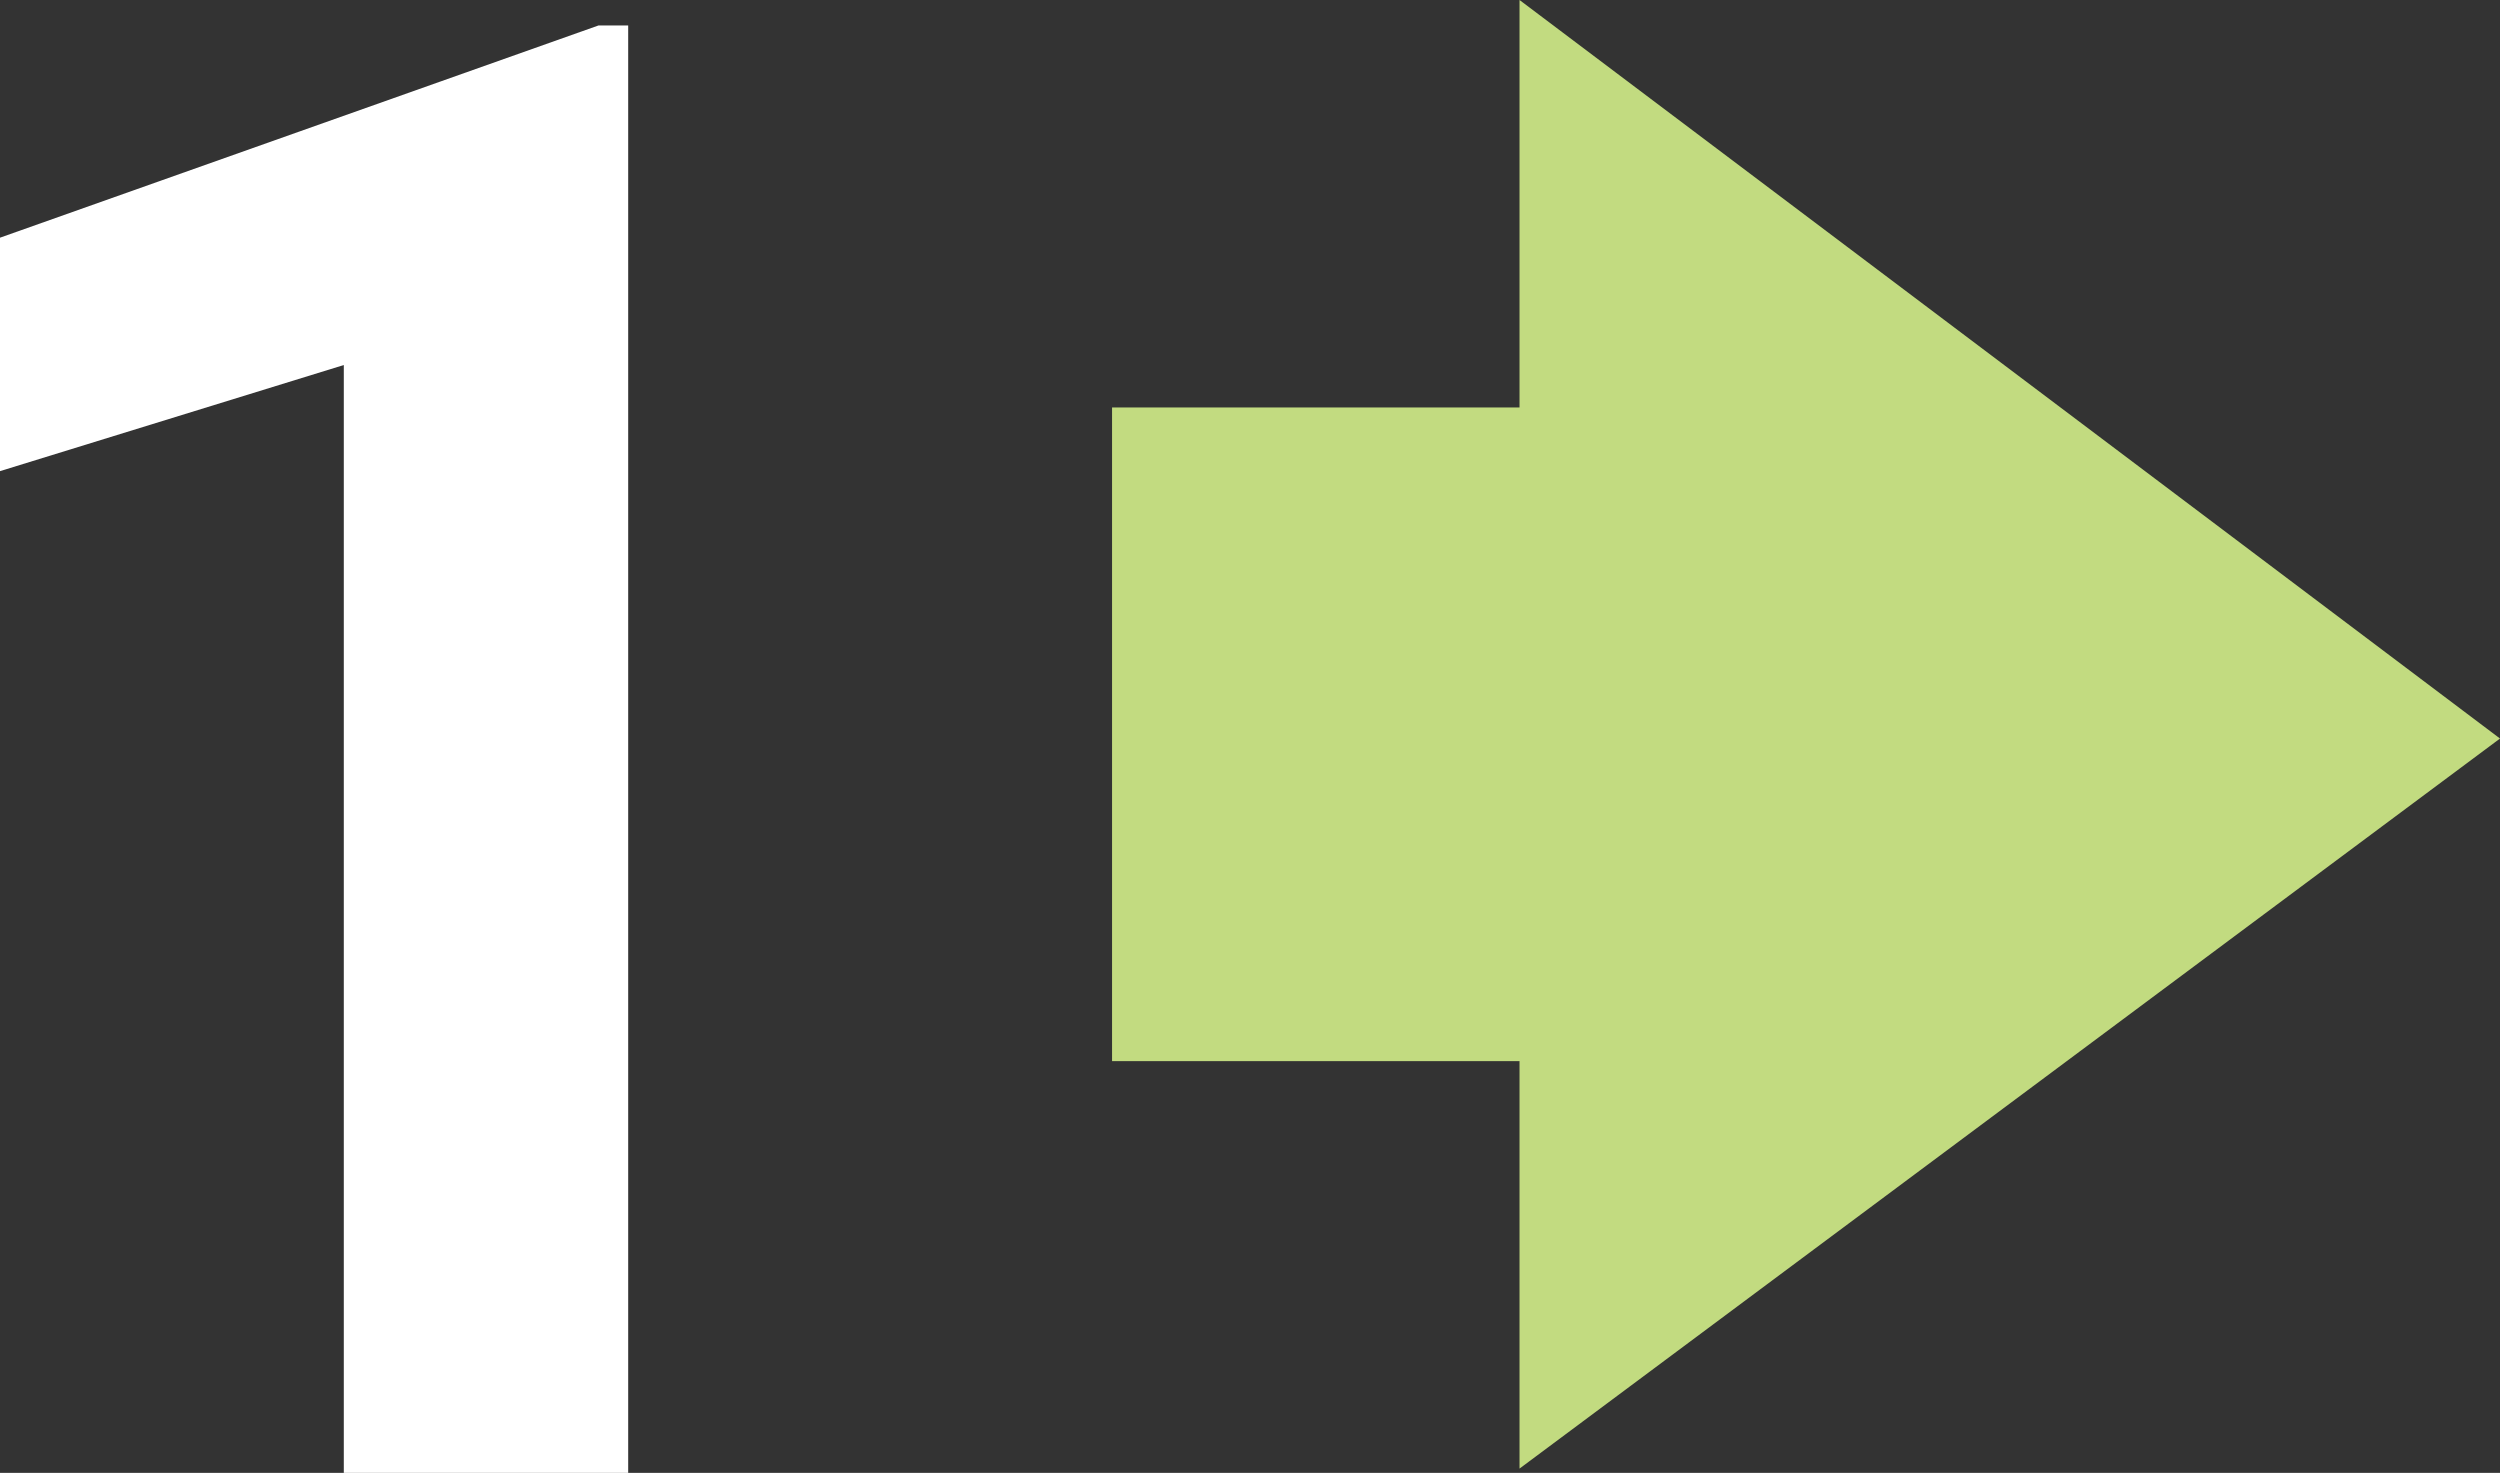<?xml version="1.0" encoding="utf-8"?>
<!-- Generator: Adobe Illustrator 23.0.6, SVG Export Plug-In . SVG Version: 6.00 Build 0)  -->
<svg version="1.1" id="Layer_3" xmlns="http://www.w3.org/2000/svg" xmlns:xlink="http://www.w3.org/1999/xlink" x="0px" y="0px"
	 viewBox="0 0 58.9 34.7" style="enable-background:new 0 0 58.9 34.7;" xml:space="preserve">
<rect x="0" y="0" width="58.9" height="34.7" fill="#333333" stroke="none"/>
<style type="text/css">
	.st0{fill:#FFFFFF;}
	.st1{fill:#C2DB80;}
</style>
<title>3df-step1</title>
<path class="st0" d="M14.8,34.7H8.1V8.6L0,11.1V5.6l14.1-5h0.7V34.7z"/>
<path class="st1" d="M58.9,17.4L35.8,0v9.6h-9.6v15.4h9.6v9.6L58.9,17.4z"/>
</svg>
